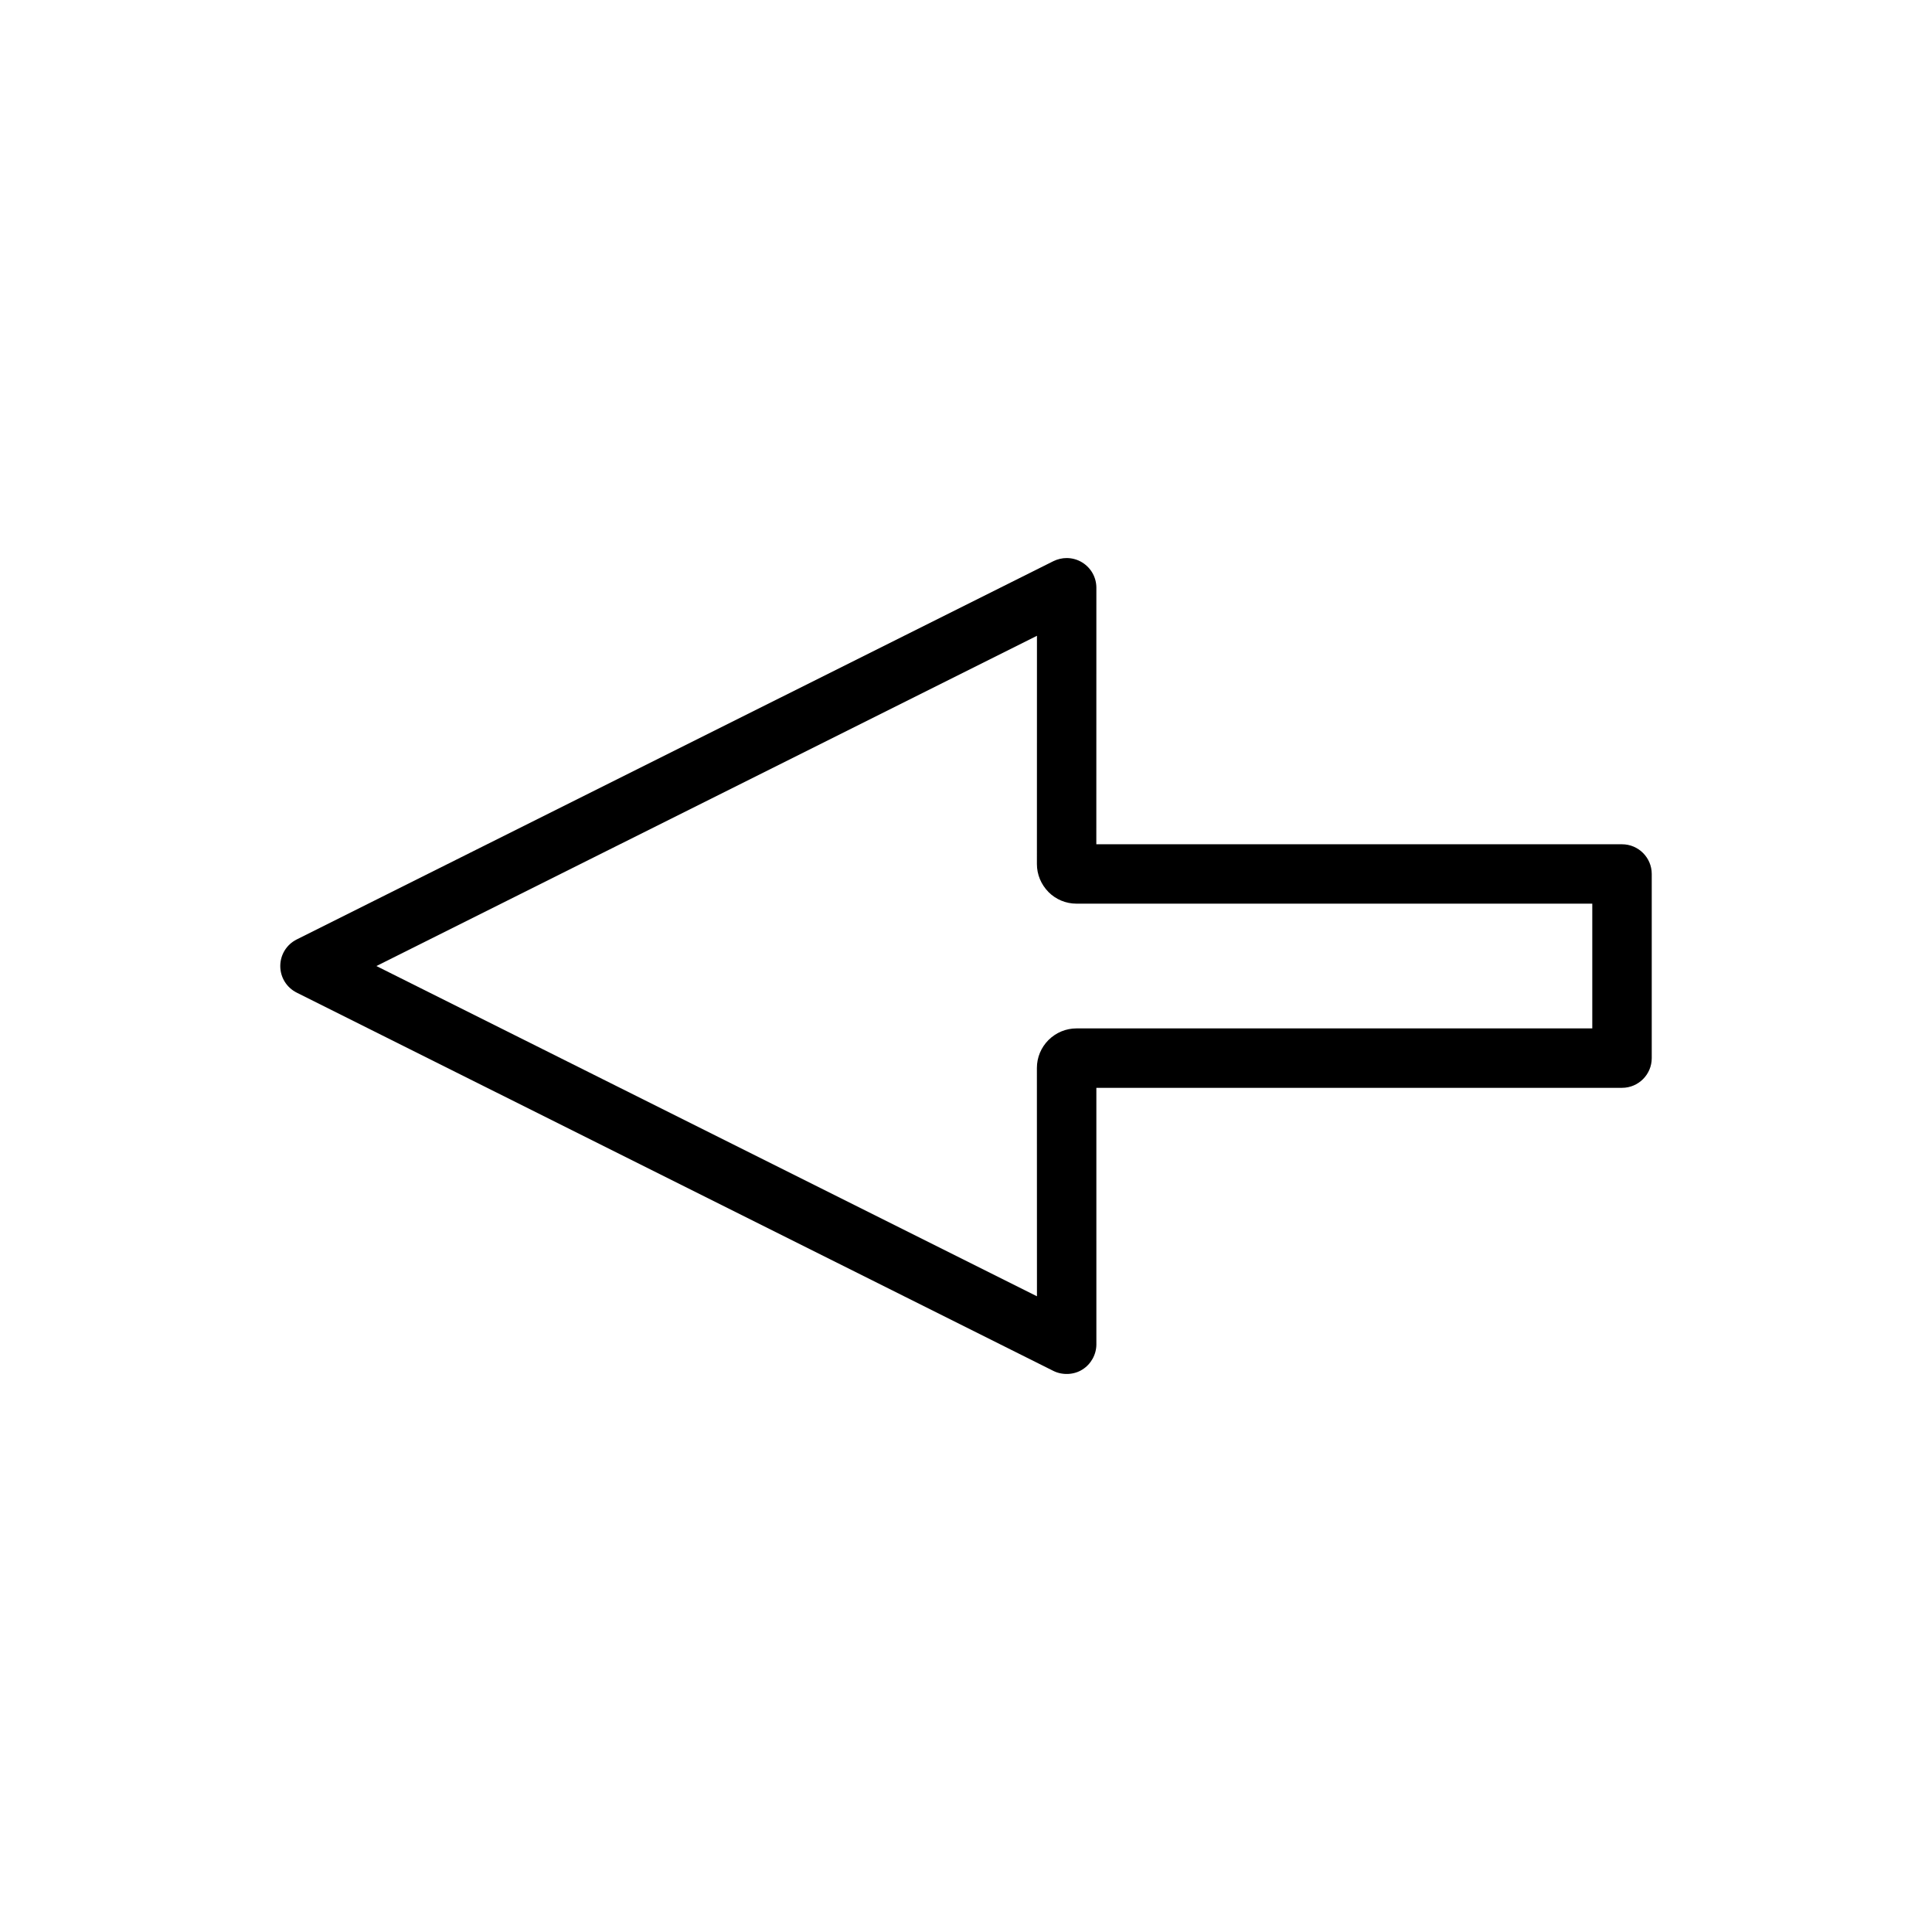 <?xml version="1.0" encoding="UTF-8"?>
<!-- Uploaded to: ICON Repo, www.iconrepo.com, Generator: ICON Repo Mixer Tools -->
<svg fill="#000000" width="800px" height="800px" version="1.1" viewBox="144 144 512 512" xmlns="http://www.w3.org/2000/svg">
 <path d="m430.82 506.96c2.297-1.422 3.731-3.988 3.731-6.691l-0.004-67.984h139.31c4.34 0 7.871-3.531 7.871-7.871v-48.801c0-4.34-3.531-7.871-7.871-7.871h-139.32l0.012-67.977c0-2.734-1.387-5.238-3.738-6.703-1.242-0.766-2.672-1.172-4.137-1.172-1.203 0-2.41 0.285-3.519 0.828l-200.55 100.26c-2.672 1.355-4.328 4.047-4.328 7.031 0 2.996 1.664 5.695 4.352 7.047l200.51 100.24c2.43 1.223 5.5 1.051 7.676-0.336zm-12.016-19.434-175.05-87.516 175.05-87.52-0.012 60.492c0 2.754 1.074 5.375 3.074 7.422 1.984 1.984 4.617 3.074 7.426 3.074h136.68v33.059h-136.68c-2.785 0-5.414 1.082-7.438 3.086-1.973 1.984-3.066 4.617-3.066 7.41z"/>
</svg>